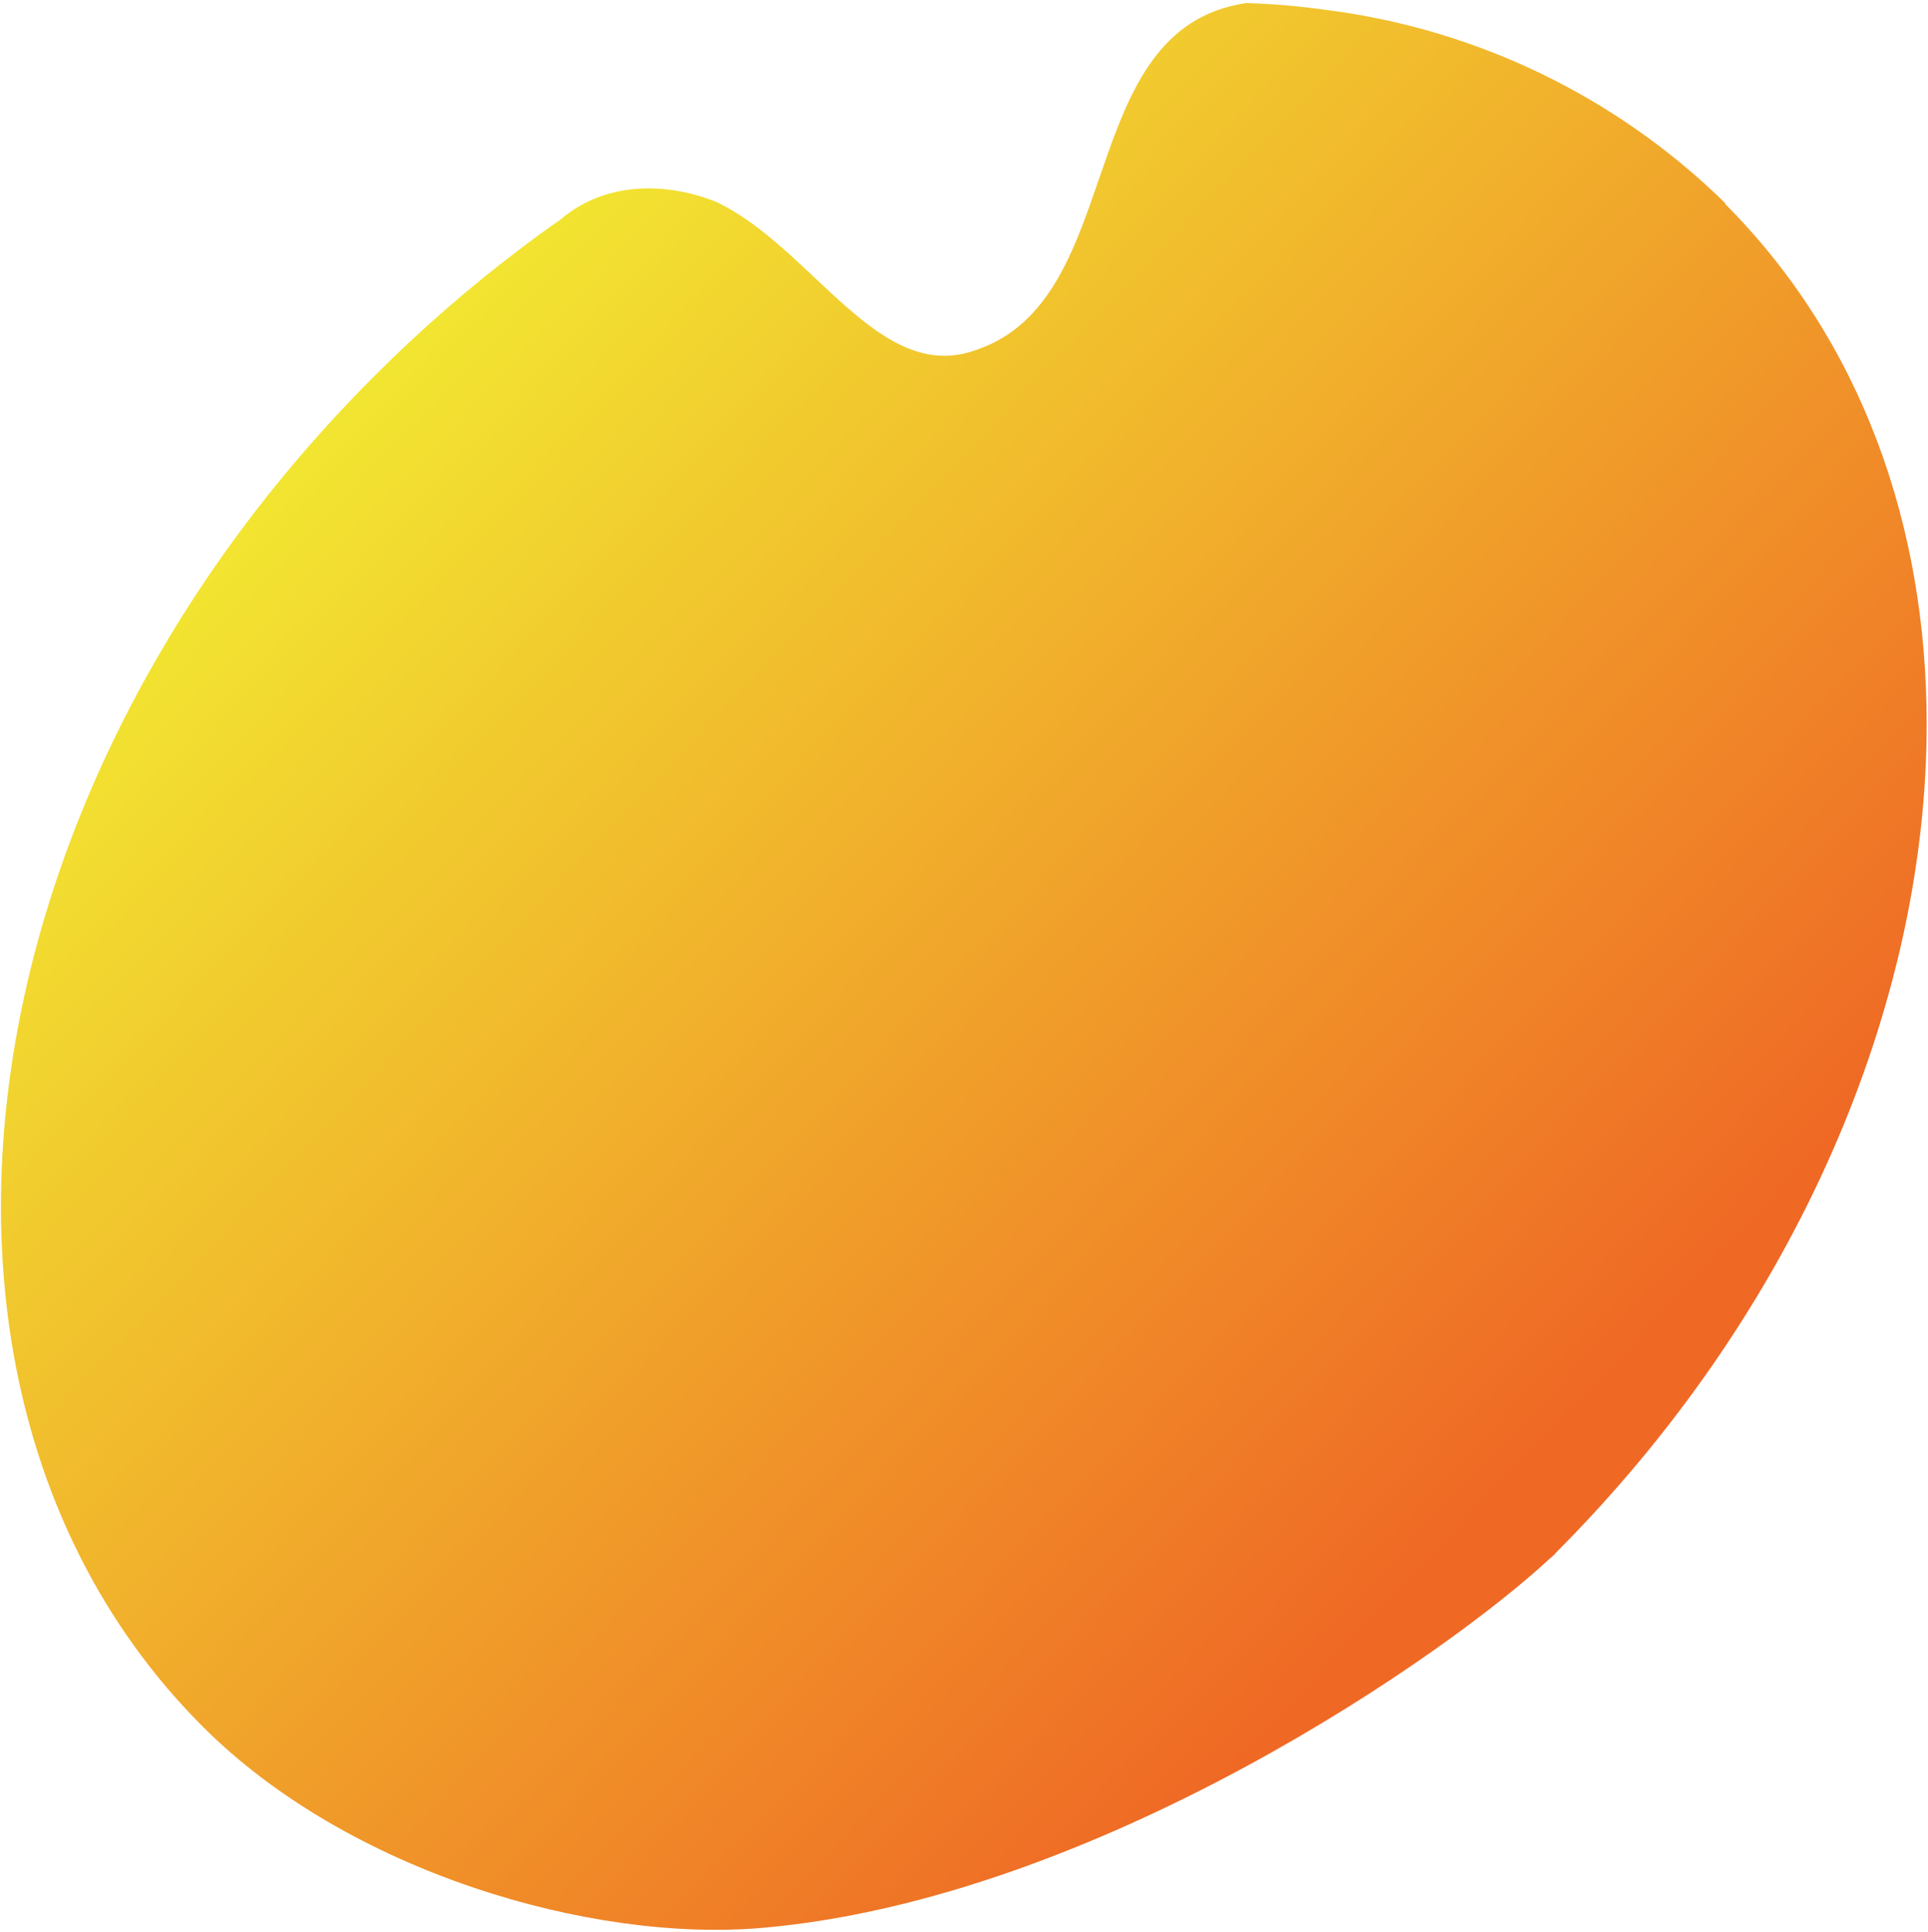 <?xml version="1.0" encoding="UTF-8"?> <svg xmlns="http://www.w3.org/2000/svg" width="509" height="510" viewBox="0 0 509 510" fill="none"> <path d="M455.578 53.734C426.811 25.471 389.534 7.48 349.515 2.543C342.714 1.597 335.867 1.018 329.004 0.81C283.105 7.541 297.975 78.926 257.678 92.389C232.089 101.781 214.6 65.463 189.172 53.331C175.713 47.929 159.554 47.93 147.867 58.047C144.442 60.385 141.097 62.843 137.753 65.383C124.102 75.673 111.189 86.906 99.108 99C-12.315 210.048 -32.463 369.789 53.572 455.846C91.814 494.098 155.885 512.868 201.221 508.932C289.186 501.294 382.478 436.7 410.082 410.58C406.939 413.523 413.266 407.597 410.082 410.58C407.02 413.684 413.225 407.638 410.082 410.58C474.759 346.087 508.649 264.706 508.649 191.144C508.649 138.421 491.241 89.648 455.336 53.734" fill="url(#paint0_linear_1379_7884)"></path> <defs> <linearGradient id="paint0_linear_1379_7884" x1="81" y1="96" x2="394.5" y2="394.5" gradientUnits="userSpaceOnUse"> <stop stop-color="#F2EA31"></stop> <stop offset="1" stop-color="#EF6925"></stop> </linearGradient> </defs> </svg> 